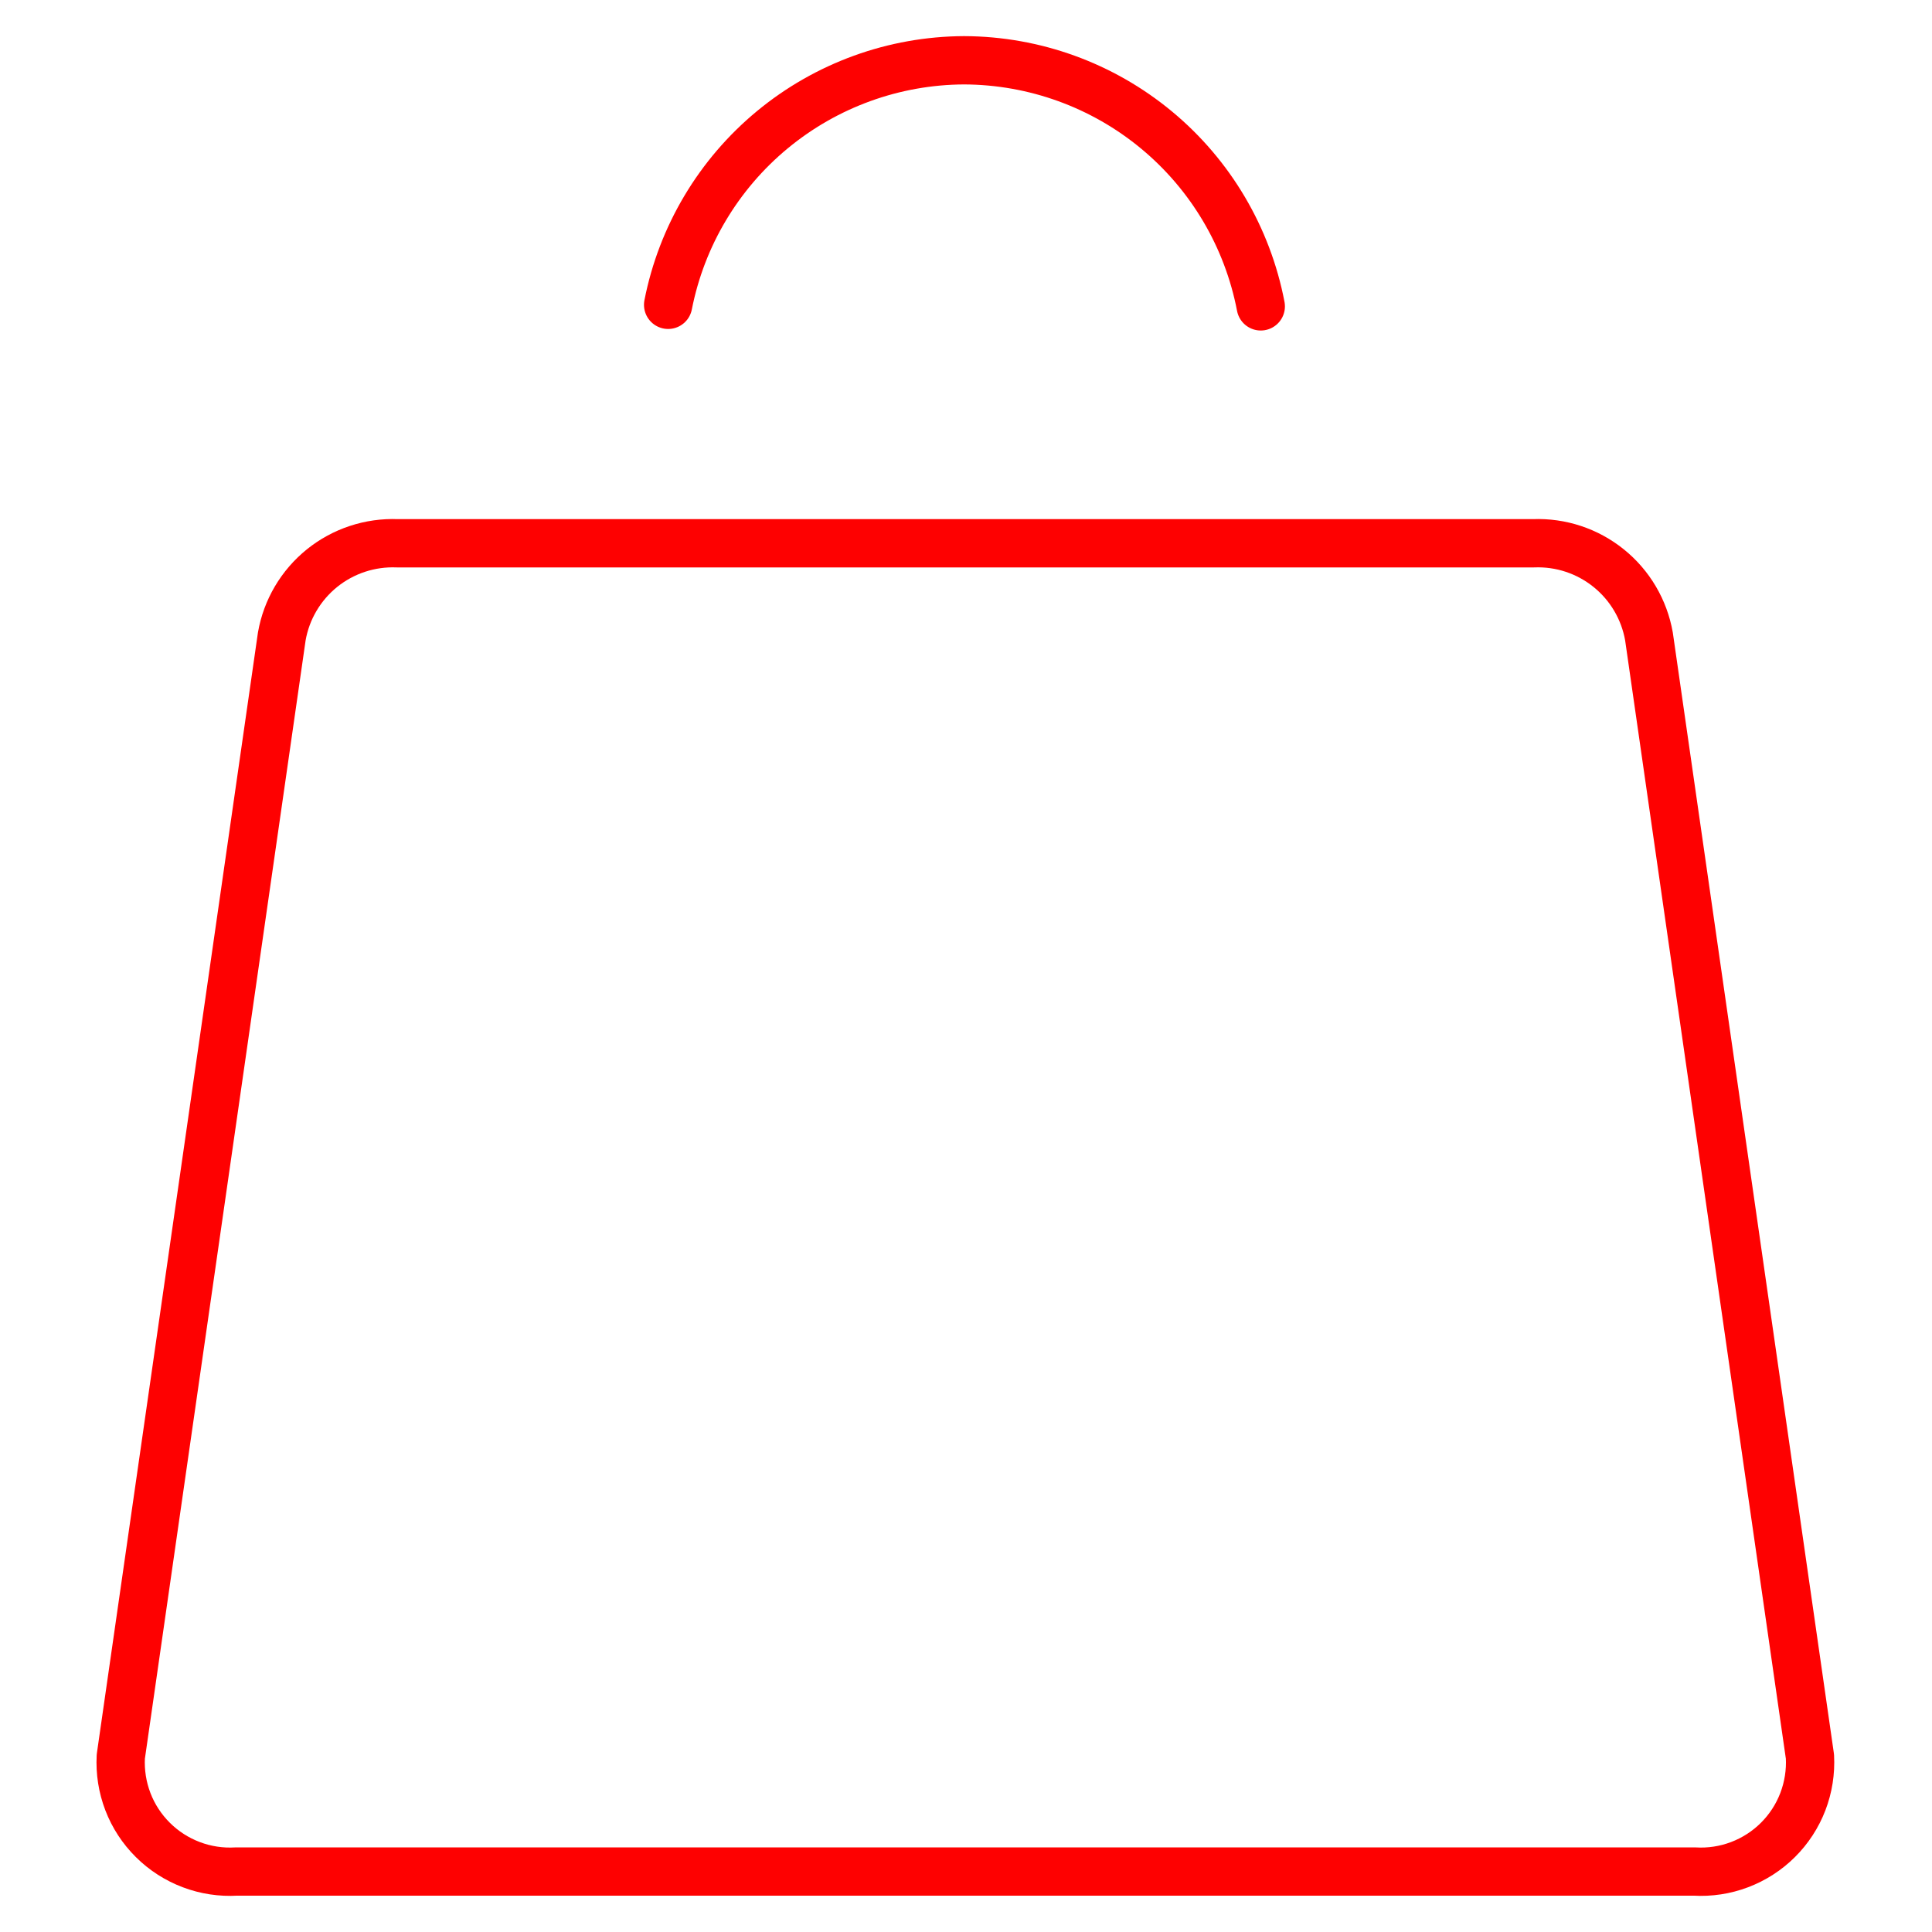<svg width="40" height="40" id="Shopping-Bag--Streamline-Ultimate.svg" viewBox="0 0 40 40" fill="none" xmlns="http://www.w3.org/2000/svg"><desc>Shopping Bag Streamline Icon: https://streamlinehq.com</desc><path stroke-width="1" d="M31.748 11.248H8.227c-0.565 -0.023 -1.119 0.16 -1.559 0.514 -0.44 0.355 -0.737 0.857 -0.834 1.414l-3.333 23.192c-0.017 0.318 0.033 0.637 0.147 0.934 0.114 0.298 0.291 0.568 0.517 0.792 0.226 0.225 0.497 0.399 0.796 0.512 0.298 0.113 0.617 0.161 0.935 0.142H35.08c0.318 0.019 0.637 -0.029 0.935 -0.142 0.298 -0.113 0.569 -0.287 0.795 -0.512 0.226 -0.225 0.402 -0.495 0.516 -0.792 0.114 -0.298 0.164 -0.616 0.147 -0.934l-3.333 -23.192c-0.098 -0.556 -0.394 -1.059 -0.834 -1.413 -0.44 -0.355 -0.993 -0.538 -1.558 -0.515v0Z" stroke-linejoin="round" stroke-linecap="round" stroke="#fe0101"></path><path stroke-width="1" d="M26.103 6.343c-0.274 -1.43 -1.036 -2.721 -2.157 -3.65 -1.121 -0.93 -2.53 -1.44 -3.986 -1.445v0c-1.449 0.006 -2.851 0.514 -3.968 1.437 -1.117 0.923 -1.88 2.204 -2.159 3.626" stroke-linejoin="round" stroke-linecap="round" stroke="#fe0101"></path></svg>